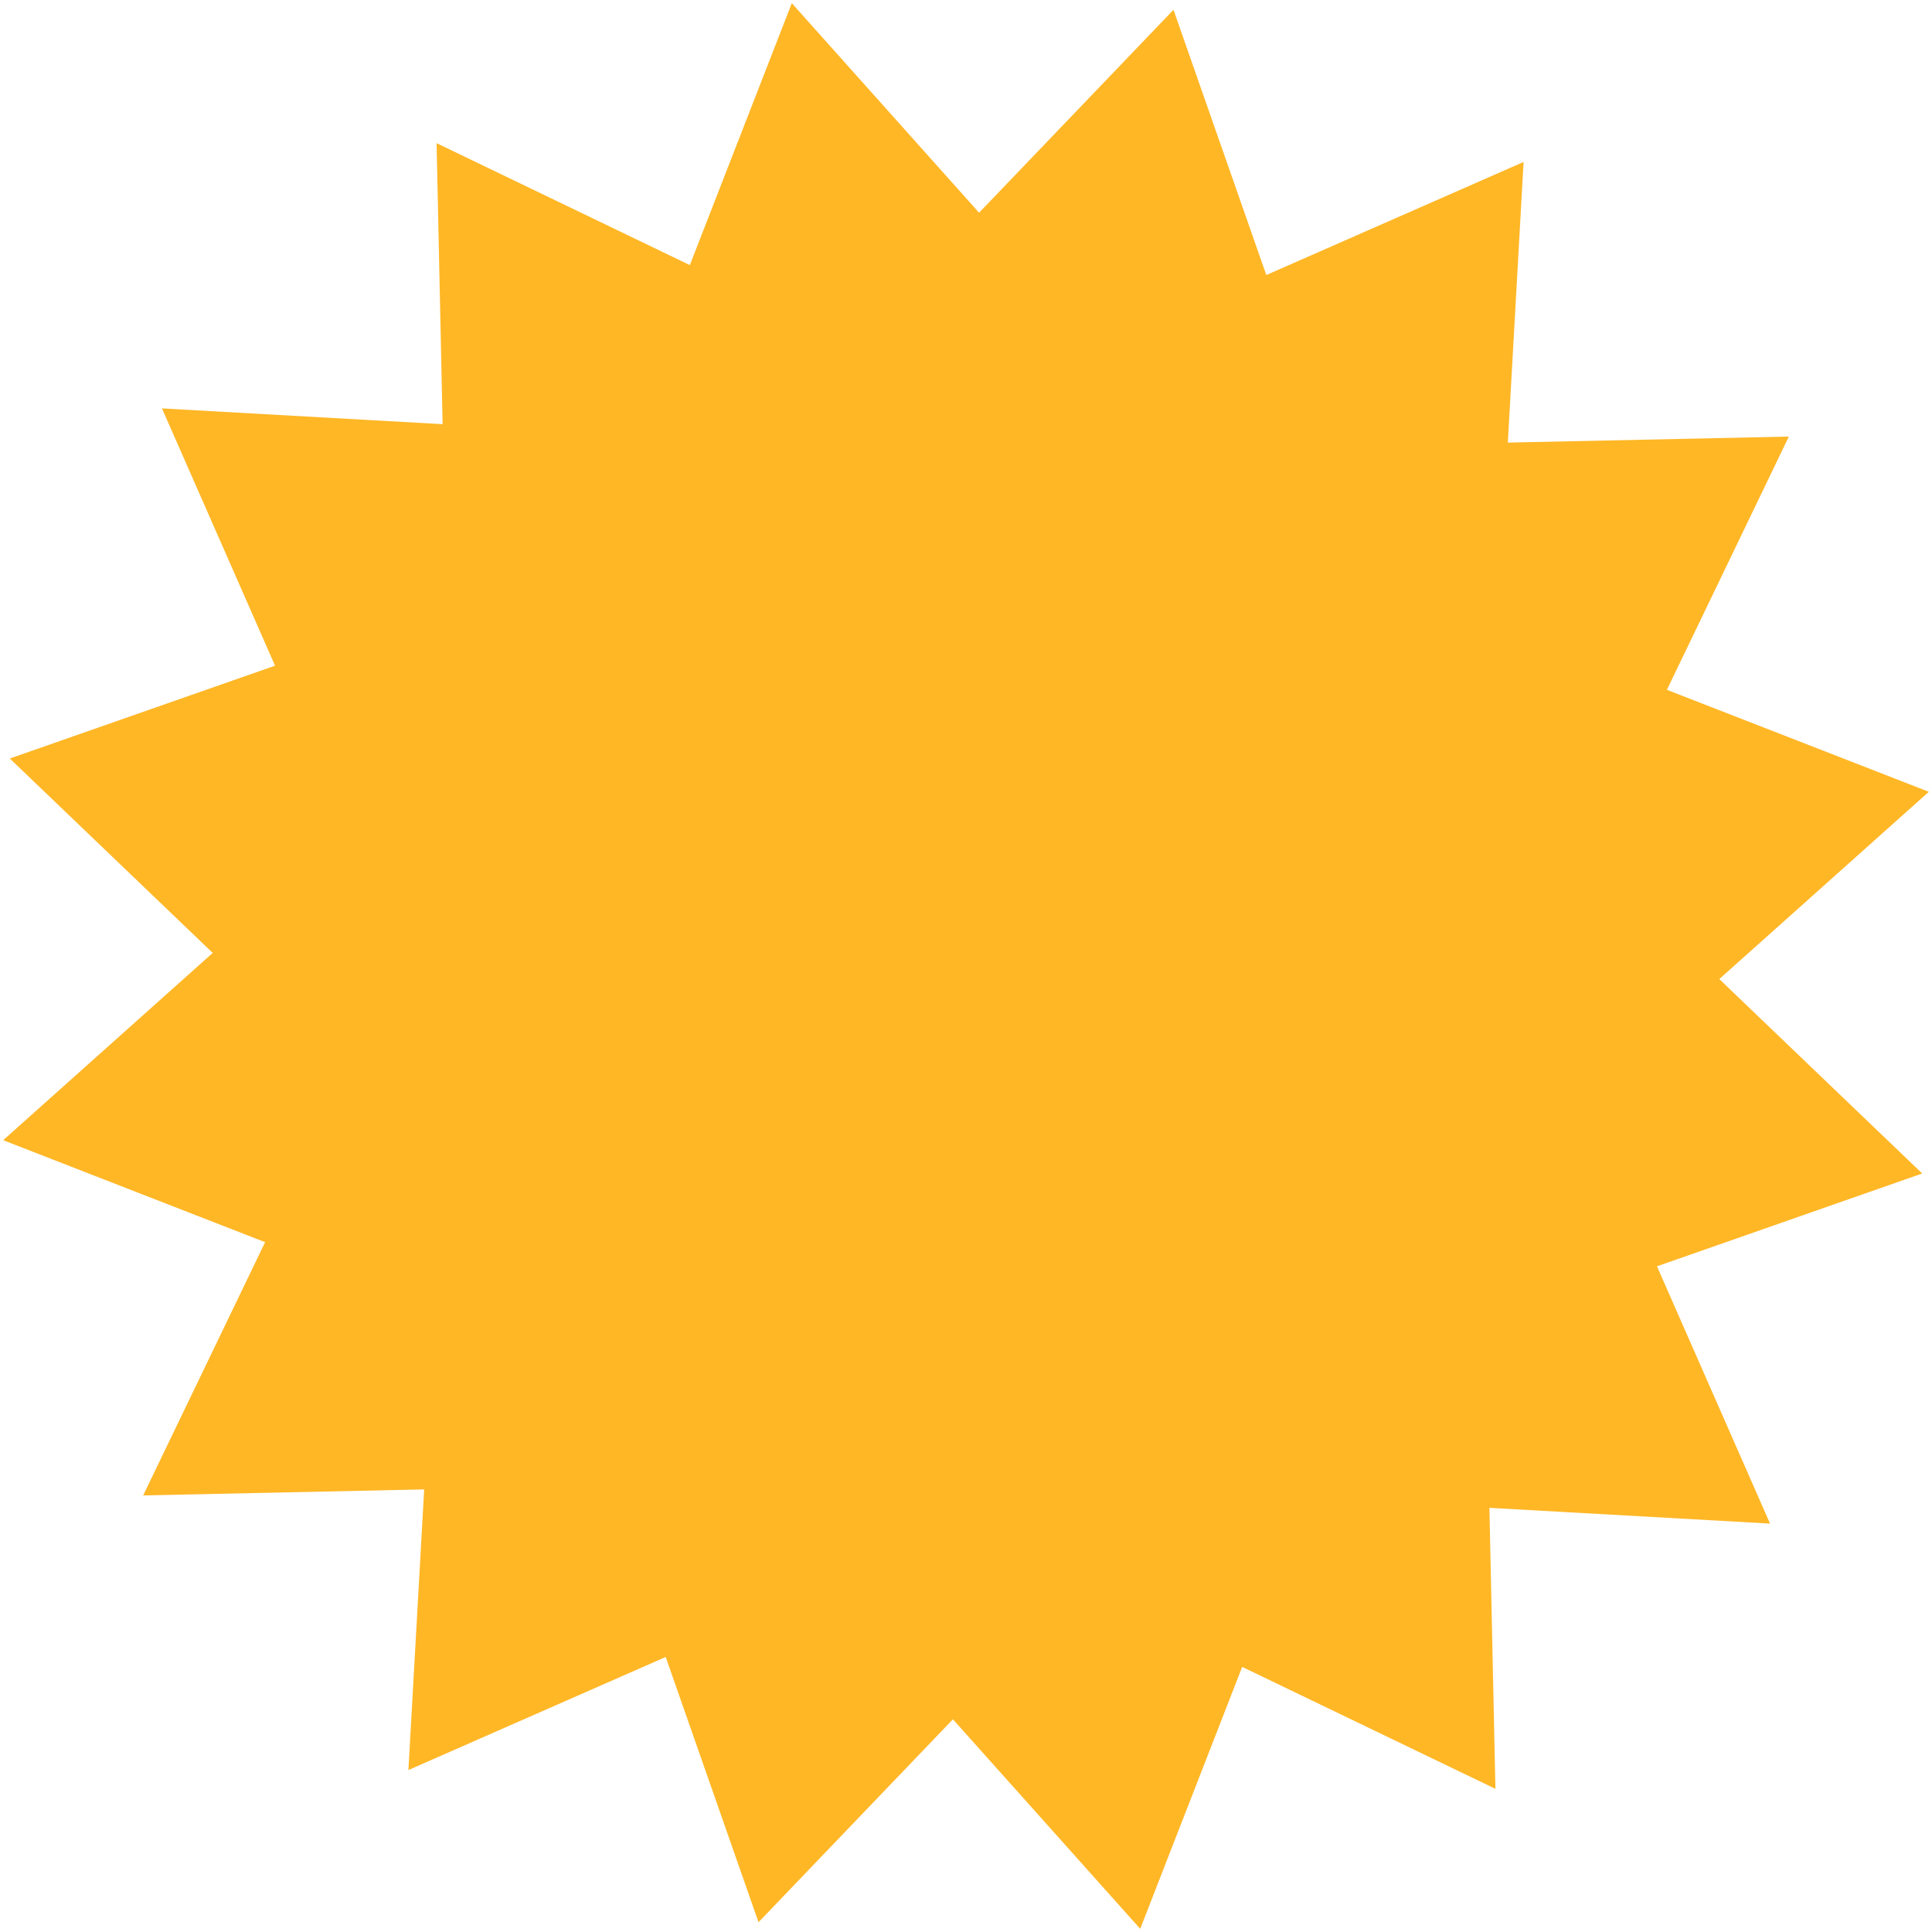 <?xml version="1.0" encoding="UTF-8"?> <svg xmlns="http://www.w3.org/2000/svg" width="215" height="215" viewBox="0 0 215 215" fill="none"><path d="M130.59 1.09L140.92 30.606L169.551 18.023L167.797 49.254L199.069 48.584L185.499 76.766L214.648 88.114L191.33 108.955L213.911 130.59L184.394 140.919L196.977 169.551L165.747 167.797L166.416 199.069L138.234 185.499L126.887 214.647L106.045 191.33L84.411 213.91L74.081 184.394L45.45 196.976L47.203 165.746L15.932 166.416L29.502 138.234L0.353 126.886L23.671 106.045L1.09 84.41L30.607 74.081L18.024 45.449L49.254 47.203L48.585 15.931L76.767 29.501L88.114 0.353L108.956 23.671L130.59 1.09Z" fill="#FFB726"></path></svg> 